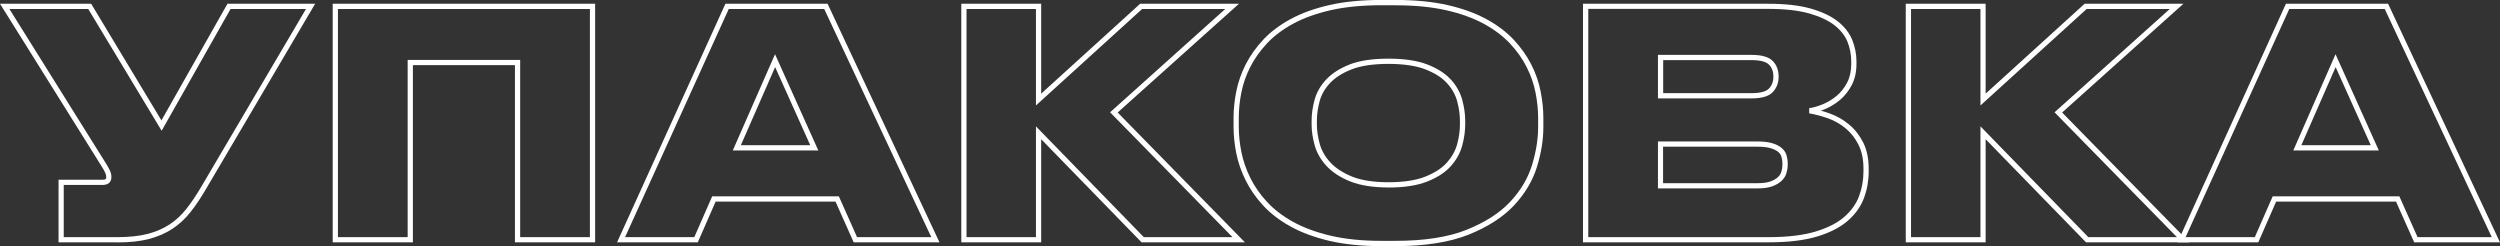 <?xml version="1.0" encoding="UTF-8"?> <svg xmlns="http://www.w3.org/2000/svg" id="_Слой_1" data-name="Слой 1" viewBox="0 0 478.21 47.08"><rect x="0" y="0" width="478.21" height="47.08" fill="#333333" stroke="none"/><defs><style> .cls-1 { fill: #fff; } </style></defs><path class="cls-1" d="M22.5,46.36h-11.3v-11.98h8.42c.7,0,.7-.25.7-.46,0-.31-.06-.56-.17-.82-.13-.3-.35-.7-.66-1.2L0,.72h17.44l13.44,22.31L43.51.72h16.77l-20.91,35.49c-.96,1.65-1.95,3.12-2.95,4.38-1.01,1.28-2.19,2.36-3.48,3.2-1.3.85-2.8,1.49-4.47,1.93-1.65.43-3.66.65-5.97.65ZM12.2,45.36h10.3c2.23,0,4.15-.21,5.72-.61,1.56-.4,2.96-1.01,4.17-1.79,1.21-.78,2.3-1.79,3.24-2.98.96-1.22,1.93-2.65,2.87-4.26h0S58.53,1.72,58.53,1.72h-14.43l-13.18,23.29L16.88,1.72H1.8l18.54,29.66c.33.54.57.98.72,1.32.17.38.25.77.25,1.16,0,.5-.17,1.52-1.7,1.52h-7.42v9.98Z"></path><path class="cls-1" d="M113.84,46.36h-15.34V12.46h-19.52v33.9h-15.34V.72h50.2v45.64ZM99.5,45.36h13.34V1.72h-48.2v43.64h13.34V11.46h21.52v33.9Z"></path><path class="cls-1" d="M179.71,46.36h-16.41l-3.48-7.8h-22.93l-3.42,7.8h-15.44L138.76.72h19.54l.14.29,21.27,45.35ZM163.95,45.36h14.19L157.66,1.72h-18.26l-19.83,43.64h13.24l3.42-7.8h24.23l3.48,7.8ZM156.53,28.78h-16.36l8.08-18.41,8.28,18.41ZM141.71,27.78h13.28l-6.72-14.95-6.56,14.95Z"></path><path class="cls-1" d="M238.13,46.36h-19.76l-19.21-19.73v19.73h-15.28V.72h15.28v17.19L218.09.72h18.9l-23.2,20.8,24.35,24.84ZM218.79,45.36h16.96l-23.41-23.88L234.37,1.72h-15.9l-20.31,18.45V1.72h-13.28v43.64h13.28v-21.19l20.63,21.19Z"></path><path class="cls-1" d="M266.94,47.08h-2.7c-3.74,0-7.08-.34-9.92-1-2.85-.67-5.36-1.59-7.45-2.75-2.1-1.16-3.87-2.52-5.26-4.03-1.39-1.51-2.51-3.13-3.35-4.83-.84-1.69-1.44-3.43-1.78-5.16-.34-1.72-.52-3.4-.52-4.99v-1.8c0-1.62.17-3.32.52-5.05s.95-3.46,1.78-5.11c.84-1.65,1.96-3.25,3.35-4.74,1.39-1.49,3.16-2.83,5.26-3.97,2.09-1.14,4.6-2.04,7.45-2.69,2.85-.65,6.19-.97,9.92-.97h2.7c3.73,0,7.07.33,9.92.97,2.85.65,5.35,1.55,7.45,2.69,2.1,1.14,3.87,2.48,5.26,3.97,1.38,1.49,2.51,3.08,3.35,4.74.84,1.65,1.44,3.38,1.78,5.14.34,1.74.52,3.43.52,5.02v1.8c0,2.4-.41,4.95-1.22,7.59-.82,2.66-2.3,5.15-4.4,7.39-2.1,2.24-5.02,4.12-8.67,5.58-3.64,1.46-8.35,2.2-13.99,2.2ZM264.24,1c-3.66,0-6.92.32-9.7.95-2.76.63-5.18,1.5-7.19,2.59-2,1.09-3.69,2.36-5,3.77-1.32,1.42-2.4,2.94-3.19,4.5-.8,1.57-1.37,3.2-1.7,4.85-.33,1.66-.5,3.29-.5,4.85v1.8c0,1.52.17,3.13.5,4.79.33,1.65.9,3.3,1.7,4.92.79,1.61,1.87,3.16,3.19,4.59,1.32,1.43,3,2.72,5,3.83,2.01,1.11,4.43,2,7.19,2.65,2.77.65,6.03.98,9.7.98h2.7c5.51,0,10.09-.71,13.61-2.12,3.51-1.41,6.31-3.2,8.31-5.34,2-2.13,3.4-4.49,4.18-7,.78-2.54,1.18-4.99,1.18-7.29v-1.8c0-1.52-.17-3.14-.5-4.82-.33-1.67-.9-3.31-1.7-4.88-.79-1.57-1.87-3.09-3.19-4.5-1.32-1.41-3-2.68-5-3.77-2.01-1.09-4.43-1.97-7.19-2.59-2.78-.63-6.04-.95-9.7-.95h-2.7ZM265.62,35.86c-2.97,0-5.44-.39-7.33-1.15-1.9-.76-3.42-1.75-4.53-2.94-1.11-1.2-1.88-2.53-2.28-3.96-.39-1.4-.59-2.73-.59-3.97v-.78c0-1.24.19-2.56.56-3.94.38-1.41,1.12-2.72,2.22-3.9,1.09-1.17,2.6-2.14,4.5-2.89,1.89-.74,4.39-1.11,7.44-1.11s5.5.38,7.41,1.11c1.92.74,3.44,1.72,4.51,2.89,1.07,1.17,1.8,2.48,2.18,3.9.37,1.38.56,2.7.56,3.94v.78c0,1.24-.19,2.57-.56,3.97-.38,1.43-1.11,2.76-2.18,3.96s-2.58,2.19-4.51,2.95c-1.91.76-4.4,1.15-7.42,1.15ZM265.62,12.22c-2.93,0-5.31.35-7.08,1.05-1.76.69-3.15,1.57-4.14,2.63-.98,1.05-1.65,2.22-1.98,3.48-.35,1.29-.52,2.53-.52,3.68v.78c0,1.15.19,2.4.55,3.71.36,1.27,1.04,2.47,2.04,3.54,1,1.08,2.41,1.99,4.17,2.7,1.77.71,4.11,1.07,6.95,1.07s5.25-.36,7.04-1.08c1.78-.71,3.17-1.61,4.13-2.69s1.62-2.27,1.96-3.54c.35-1.31.52-2.56.52-3.71v-.78c0-1.15-.18-2.39-.52-3.68-.34-1.26-1-2.43-1.96-3.48-.96-1.06-2.35-1.94-4.13-2.63-1.79-.69-4.16-1.05-7.05-1.05Z"></path><path class="cls-1" d="M338.4,46.36h-35.6V.72h35.48c3.23,0,5.95.31,8.09.92,2.15.62,3.9,1.44,5.18,2.46,1.3,1.03,2.23,2.23,2.77,3.57.52,1.31.79,2.68.79,4.05v.54c0,1.51-.3,2.86-.9,4.01-.59,1.13-1.35,2.09-2.25,2.85-.9.75-1.87,1.34-2.89,1.76-.26.11-.51.2-.76.29.57.16,1.15.34,1.73.55,1.33.48,2.56,1.18,3.66,2.1,1.11.92,2.02,2.09,2.71,3.46.69,1.38,1.04,3.05,1.04,4.96v.6c0,1.73-.3,3.42-.9,5.03-.61,1.63-1.65,3.1-3.11,4.37-1.45,1.26-3.43,2.28-5.88,3.01-2.44.73-5.51,1.1-9.14,1.1ZM303.8,45.36h34.6c3.53,0,6.51-.36,8.86-1.06,2.32-.7,4.18-1.64,5.52-2.81,1.33-1.16,2.28-2.49,2.83-3.97.56-1.5.84-3.08.84-4.69v-.6c0-1.75-.32-3.27-.94-4.52s-1.45-2.31-2.45-3.14c-1.01-.84-2.14-1.49-3.36-1.92-1.25-.45-2.47-.77-3.63-.97v-.99c.81-.11,1.69-.37,2.62-.75.92-.38,1.81-.92,2.63-1.6.8-.67,1.48-1.53,2.01-2.55.52-1,.78-2.2.78-3.55v-.54c0-1.25-.24-2.49-.71-3.69-.47-1.17-1.29-2.23-2.46-3.15-1.18-.93-2.81-1.7-4.84-2.28-2.04-.58-4.67-.88-7.81-.88h-34.48v43.64ZM336.18,36.04h-19.04v-8.98h19.04c1.14,0,2.05.11,2.78.32.74.22,1.34.51,1.79.88.48.39.81.87.98,1.42.15.51.23,1.04.23,1.57v.24c0,.53-.08,1.06-.23,1.59-.17.57-.48,1.08-.95,1.52-.45.43-1.06.78-1.8,1.05-.73.26-1.68.39-2.81.39ZM318.14,35.04h18.04c1.02,0,1.85-.11,2.47-.33.61-.22,1.09-.5,1.44-.83.34-.32.56-.68.67-1.08.13-.44.19-.88.19-1.31v-.24c0-.43-.06-.86-.19-1.28-.11-.37-.32-.67-.65-.94-.35-.28-.83-.51-1.45-.69-.63-.19-1.47-.28-2.5-.28h-18.04v6.98ZM335.04,18.82h-17.9v-8.32h17.9c1.96,0,3.28.38,4.05,1.16.75.77,1.13,1.76,1.13,2.94v.12c0,1.15-.38,2.12-1.13,2.91-.76.8-2.09,1.19-4.05,1.19ZM318.14,17.82h16.9c1.65,0,2.77-.3,3.33-.88.57-.6.85-1.33.85-2.22v-.12c0-.93-.28-1.66-.85-2.24-.56-.57-1.68-.86-3.33-.86h-16.9v6.32Z"></path><path class="cls-1" d="M418.79,46.36h-19.76l-19.21-19.73v19.73h-15.28V.72h15.28v17.19L398.75.72h18.9l-23.2,20.8,24.35,24.84ZM399.45,45.36h16.96l-23.41-23.88,22.04-19.76h-15.9l-20.31,18.45V1.72h-13.28v43.64h13.28v-21.19l20.63,21.19Z"></path><path class="cls-1" d="M478.21,46.36h-16.41l-3.48-7.8h-22.93l-3.42,7.8h-15.44L437.26.72h19.54l.14.29,21.27,45.35ZM462.44,45.36h14.19L456.16,1.72h-18.26l-19.83,43.64h13.24l3.42-7.8h24.23l3.48,7.8ZM455.03,28.78h-16.36l8.08-18.41,8.28,18.41ZM440.21,27.78h13.28l-6.72-14.95-6.56,14.95Z"></path></svg> 